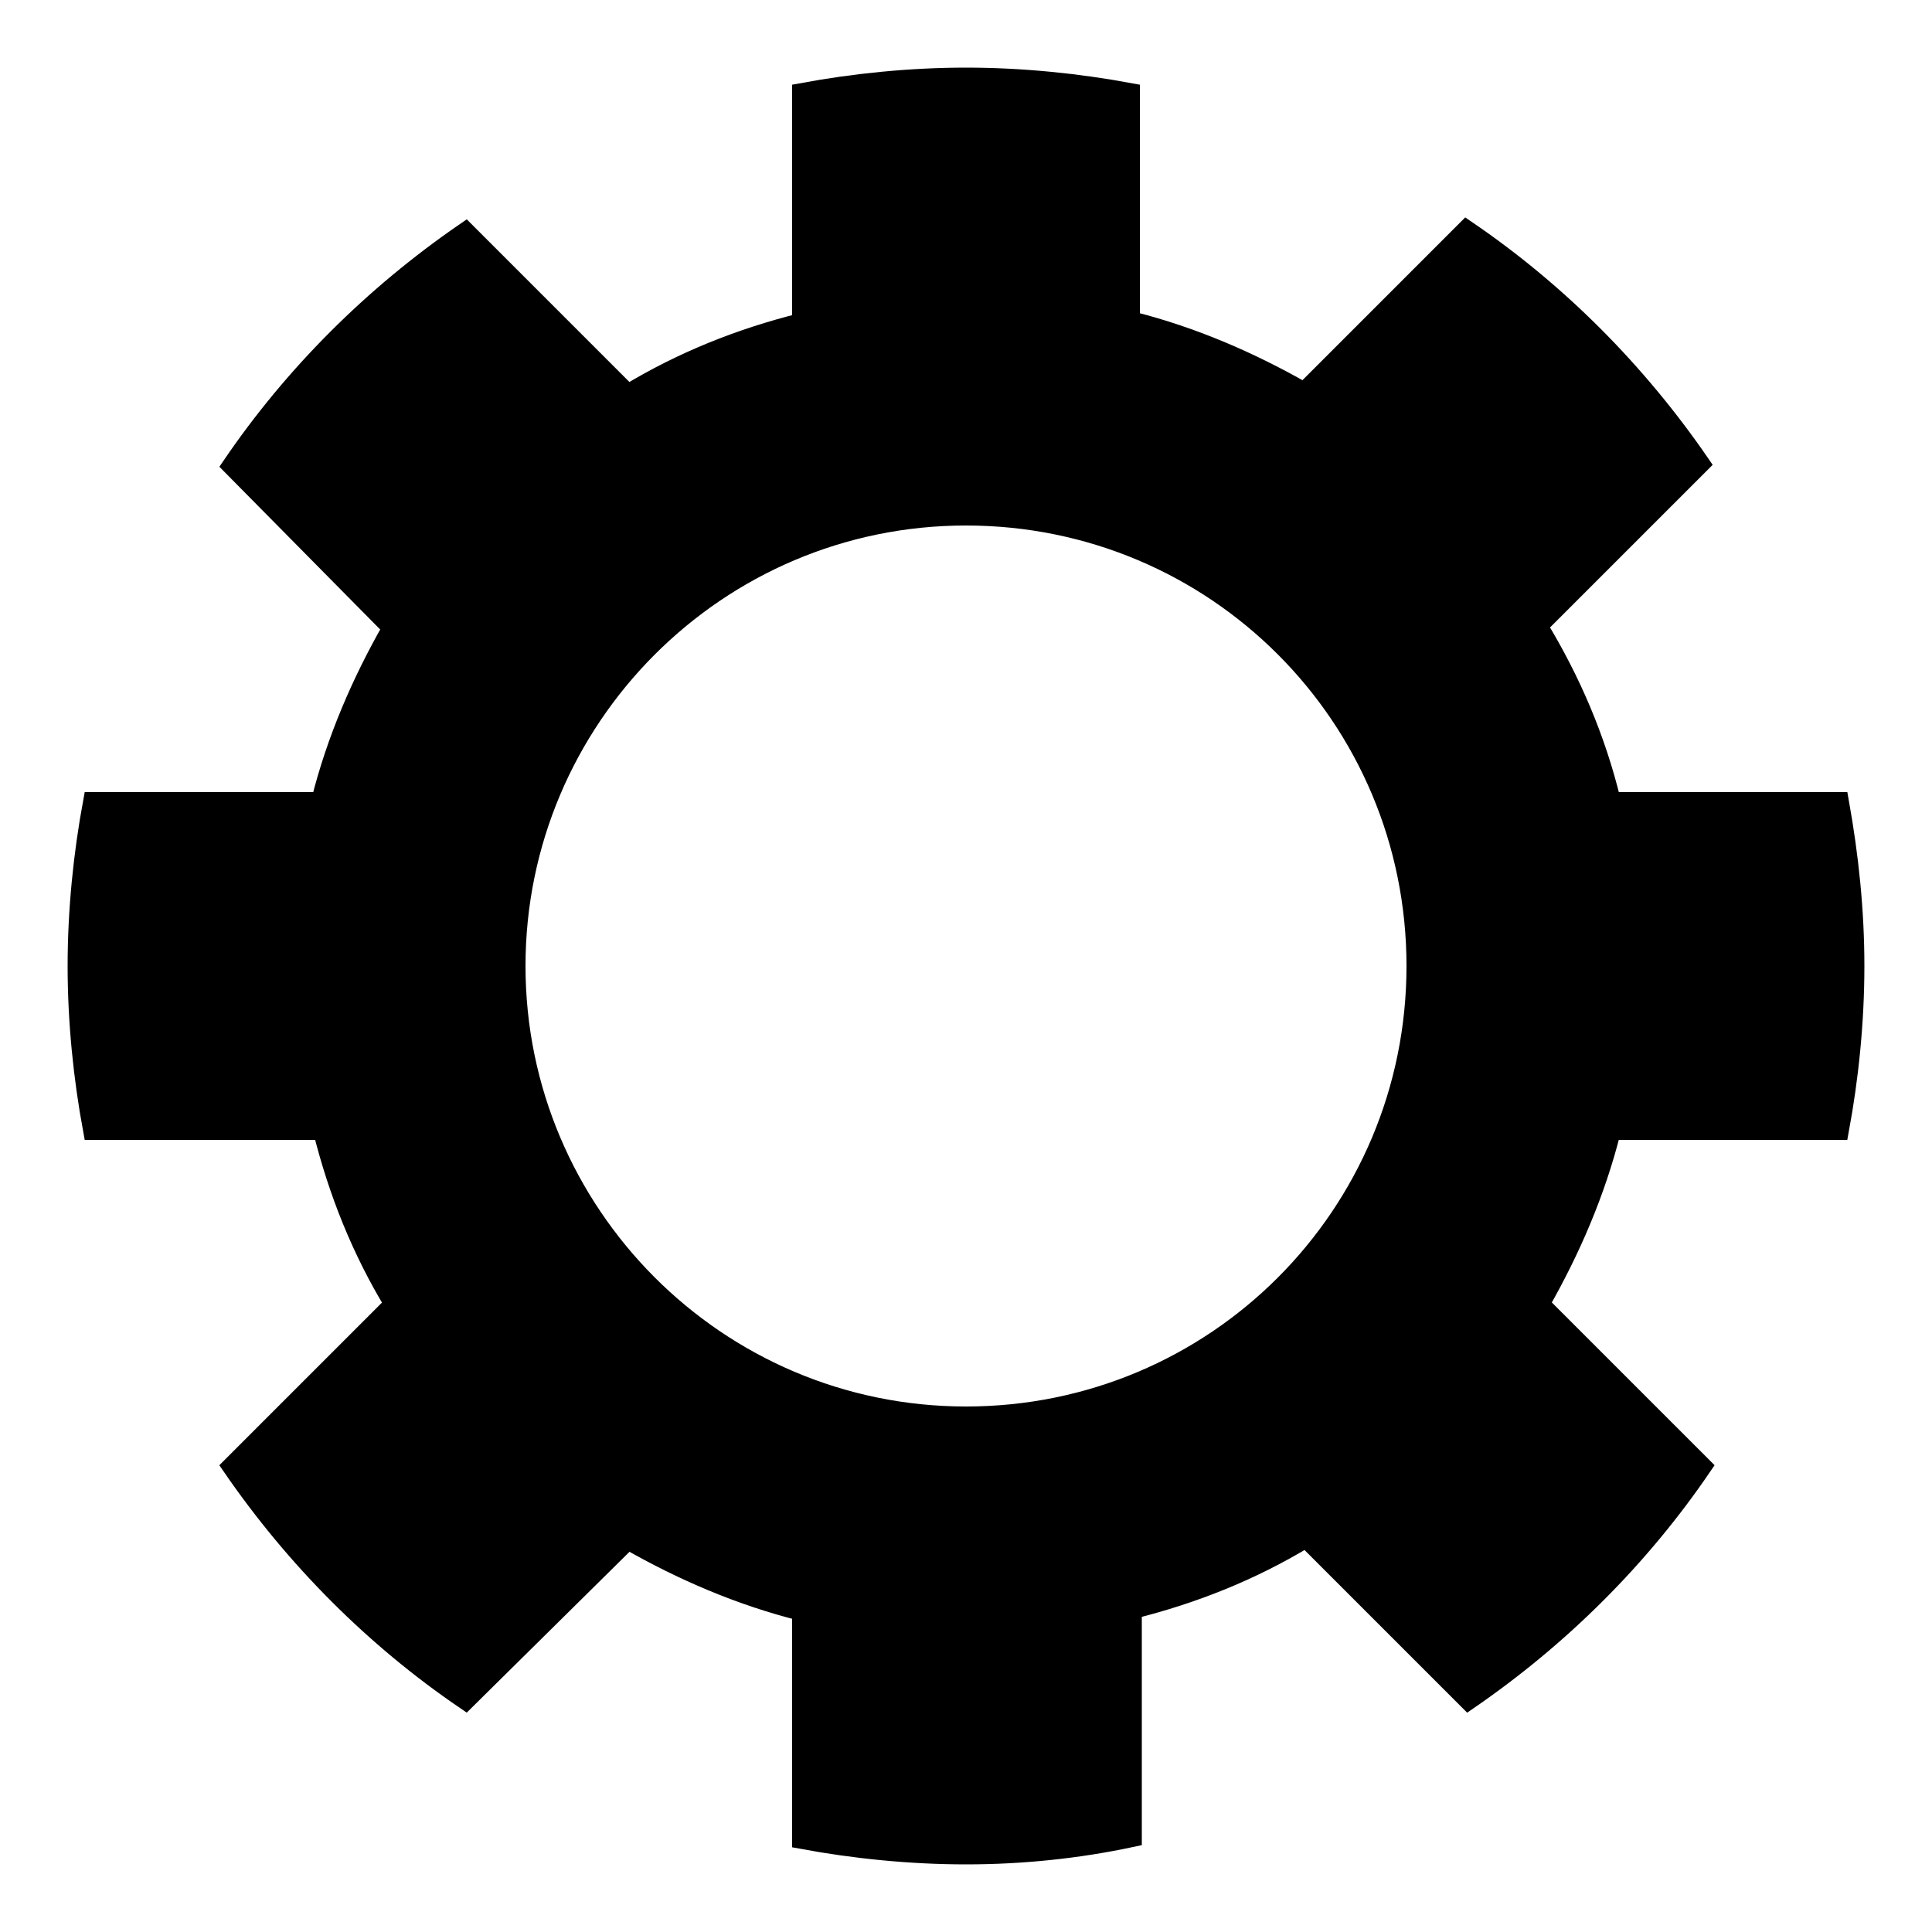 <?xml version="1.0" encoding="utf-8"?>
<!-- Generator: Adobe Illustrator 18.0.0, SVG Export Plug-In . SVG Version: 6.00 Build 0)  -->
<!DOCTYPE svg PUBLIC "-//W3C//DTD SVG 1.1//EN" "http://www.w3.org/Graphics/SVG/1.1/DTD/svg11.dtd">
<svg version="1.1" id="Layer_1" xmlns="http://www.w3.org/2000/svg" xmlns:xlink="http://www.w3.org/1999/xlink" x="0px" y="0px"
	 viewBox="0 0 100 100" enable-background="new 0 0 100 100" xml:space="preserve">
<path stroke="#000000" stroke-miterlimit="10" d="M83.4,41.5h11.8c0.5,2.8,0.8,5.6,0.8,8.5s-0.3,5.8-0.8,8.5H83.4
	c-0.8,3.2-2.1,6.2-3.7,9l8.4,8.4c-3.2,4.7-7.3,8.8-12.1,12.1l-8.4-8.4c-2.8,1.7-5.8,2.9-9,3.7v11.8C55.8,95.7,52.9,96,50,96
	s-5.8-0.3-8.5-0.8V83.4c-3.2-0.8-6.2-2.1-9-3.7L24.1,88c-4.7-3.2-8.8-7.3-12.1-12.1l8.4-8.4c-1.7-2.8-2.9-5.8-3.7-9H4.8
	C4.3,55.8,4,52.9,4,50s0.3-5.8,0.8-8.5h11.8c0.8-3.2,2.1-6.2,3.7-9L12,24.1c3.2-4.7,7.3-8.8,12.1-12.1l8.4,8.4
	c2.8-1.7,5.8-2.9,9-3.7V4.8C44.2,4.3,47.1,4,50,4s5.8,0.3,8.5,0.8v11.8c3.2,0.8,6.2,2.1,9,3.7l8.4-8.4c4.7,3.2,8.8,7.3,12.1,12.1
	l-8.4,8.4C81.3,35.2,82.6,38.2,83.4,41.5z M50,26.7c-12.9,0-23.3,10.5-23.3,23.3S37.1,73.3,50,73.3S73.3,62.9,73.3,50
	S62.9,26.7,50,26.7z"/>
</svg>
